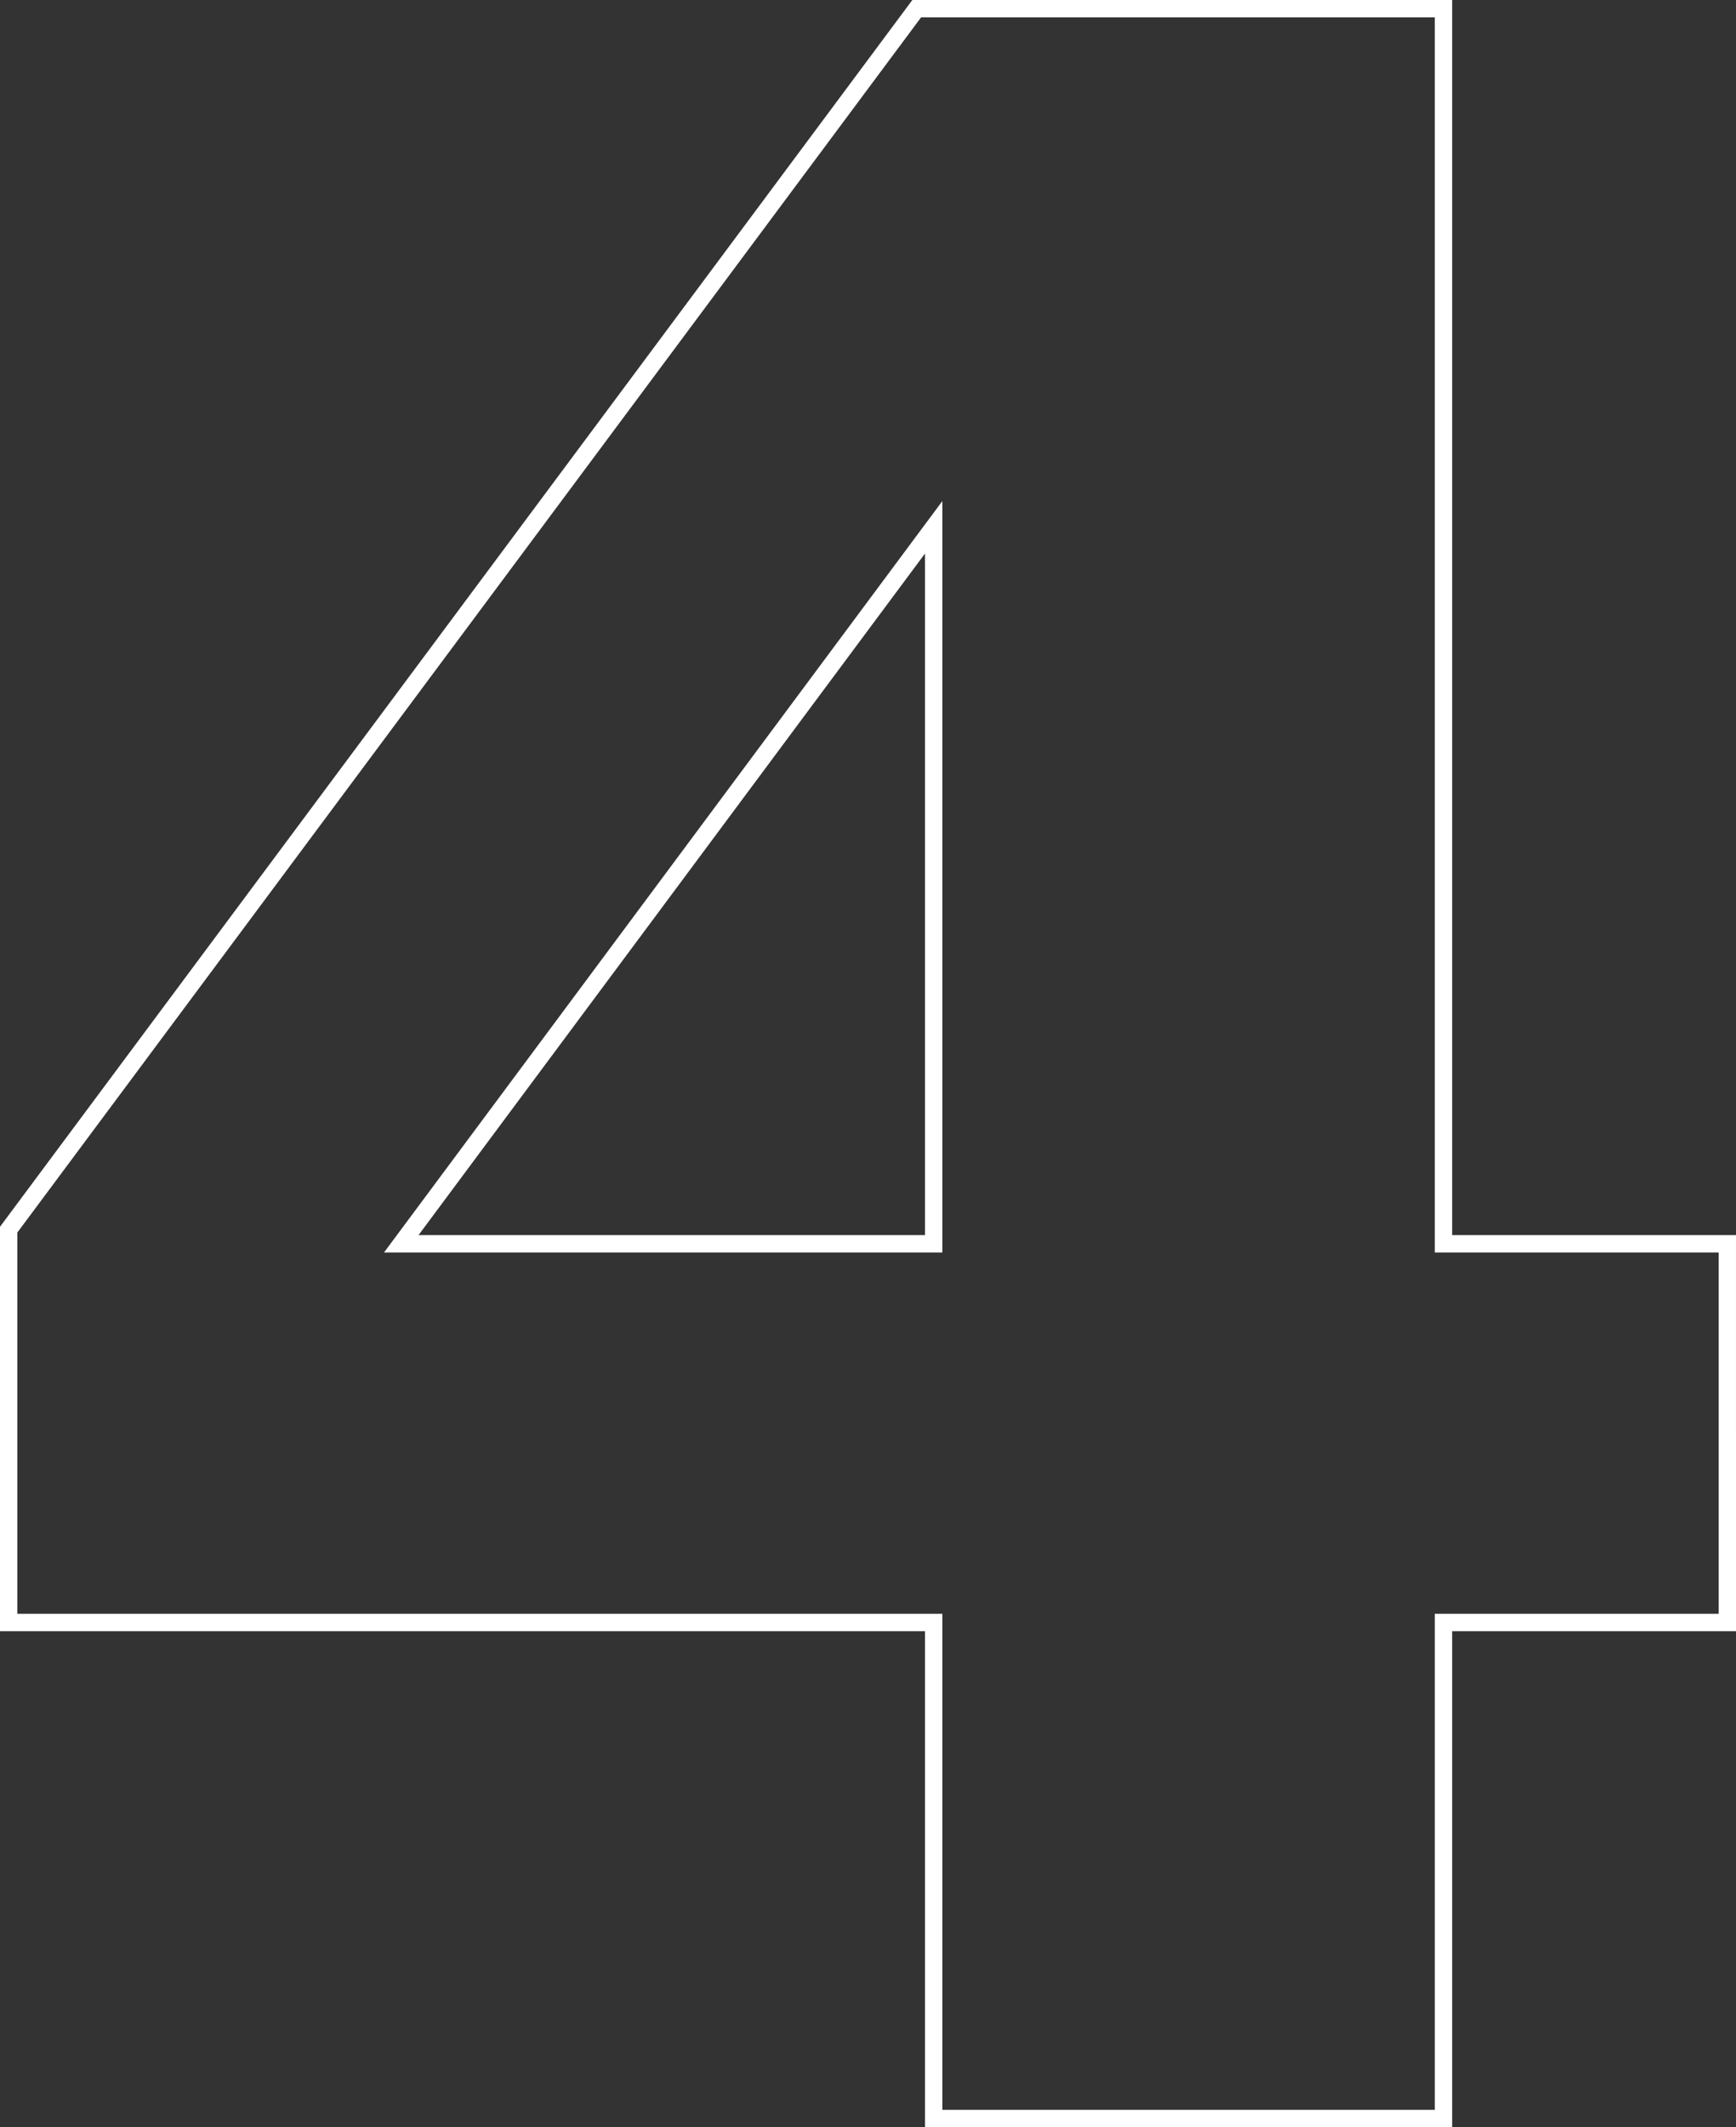 <svg xmlns="http://www.w3.org/2000/svg" width="300.119" height="367.502" viewBox="0 0 300.119 367.502"><rect x="0" y="0" width="300.119" height="367.502" fill="#333333" stroke="none"/><path id="Caminho_81396" data-name="Caminho 81396" d="M-10.254-84.717H-59.326V.977h-88.135V-84.717H-307.373v-67.871l156.982-210.937h91.064v213.379h49.072Zm-137.207-65.43V-273.926L-239.5-150.146Z" transform="translate(308.873 365.025)" fill="none" stroke="#fff" stroke-width="3"></path></svg>